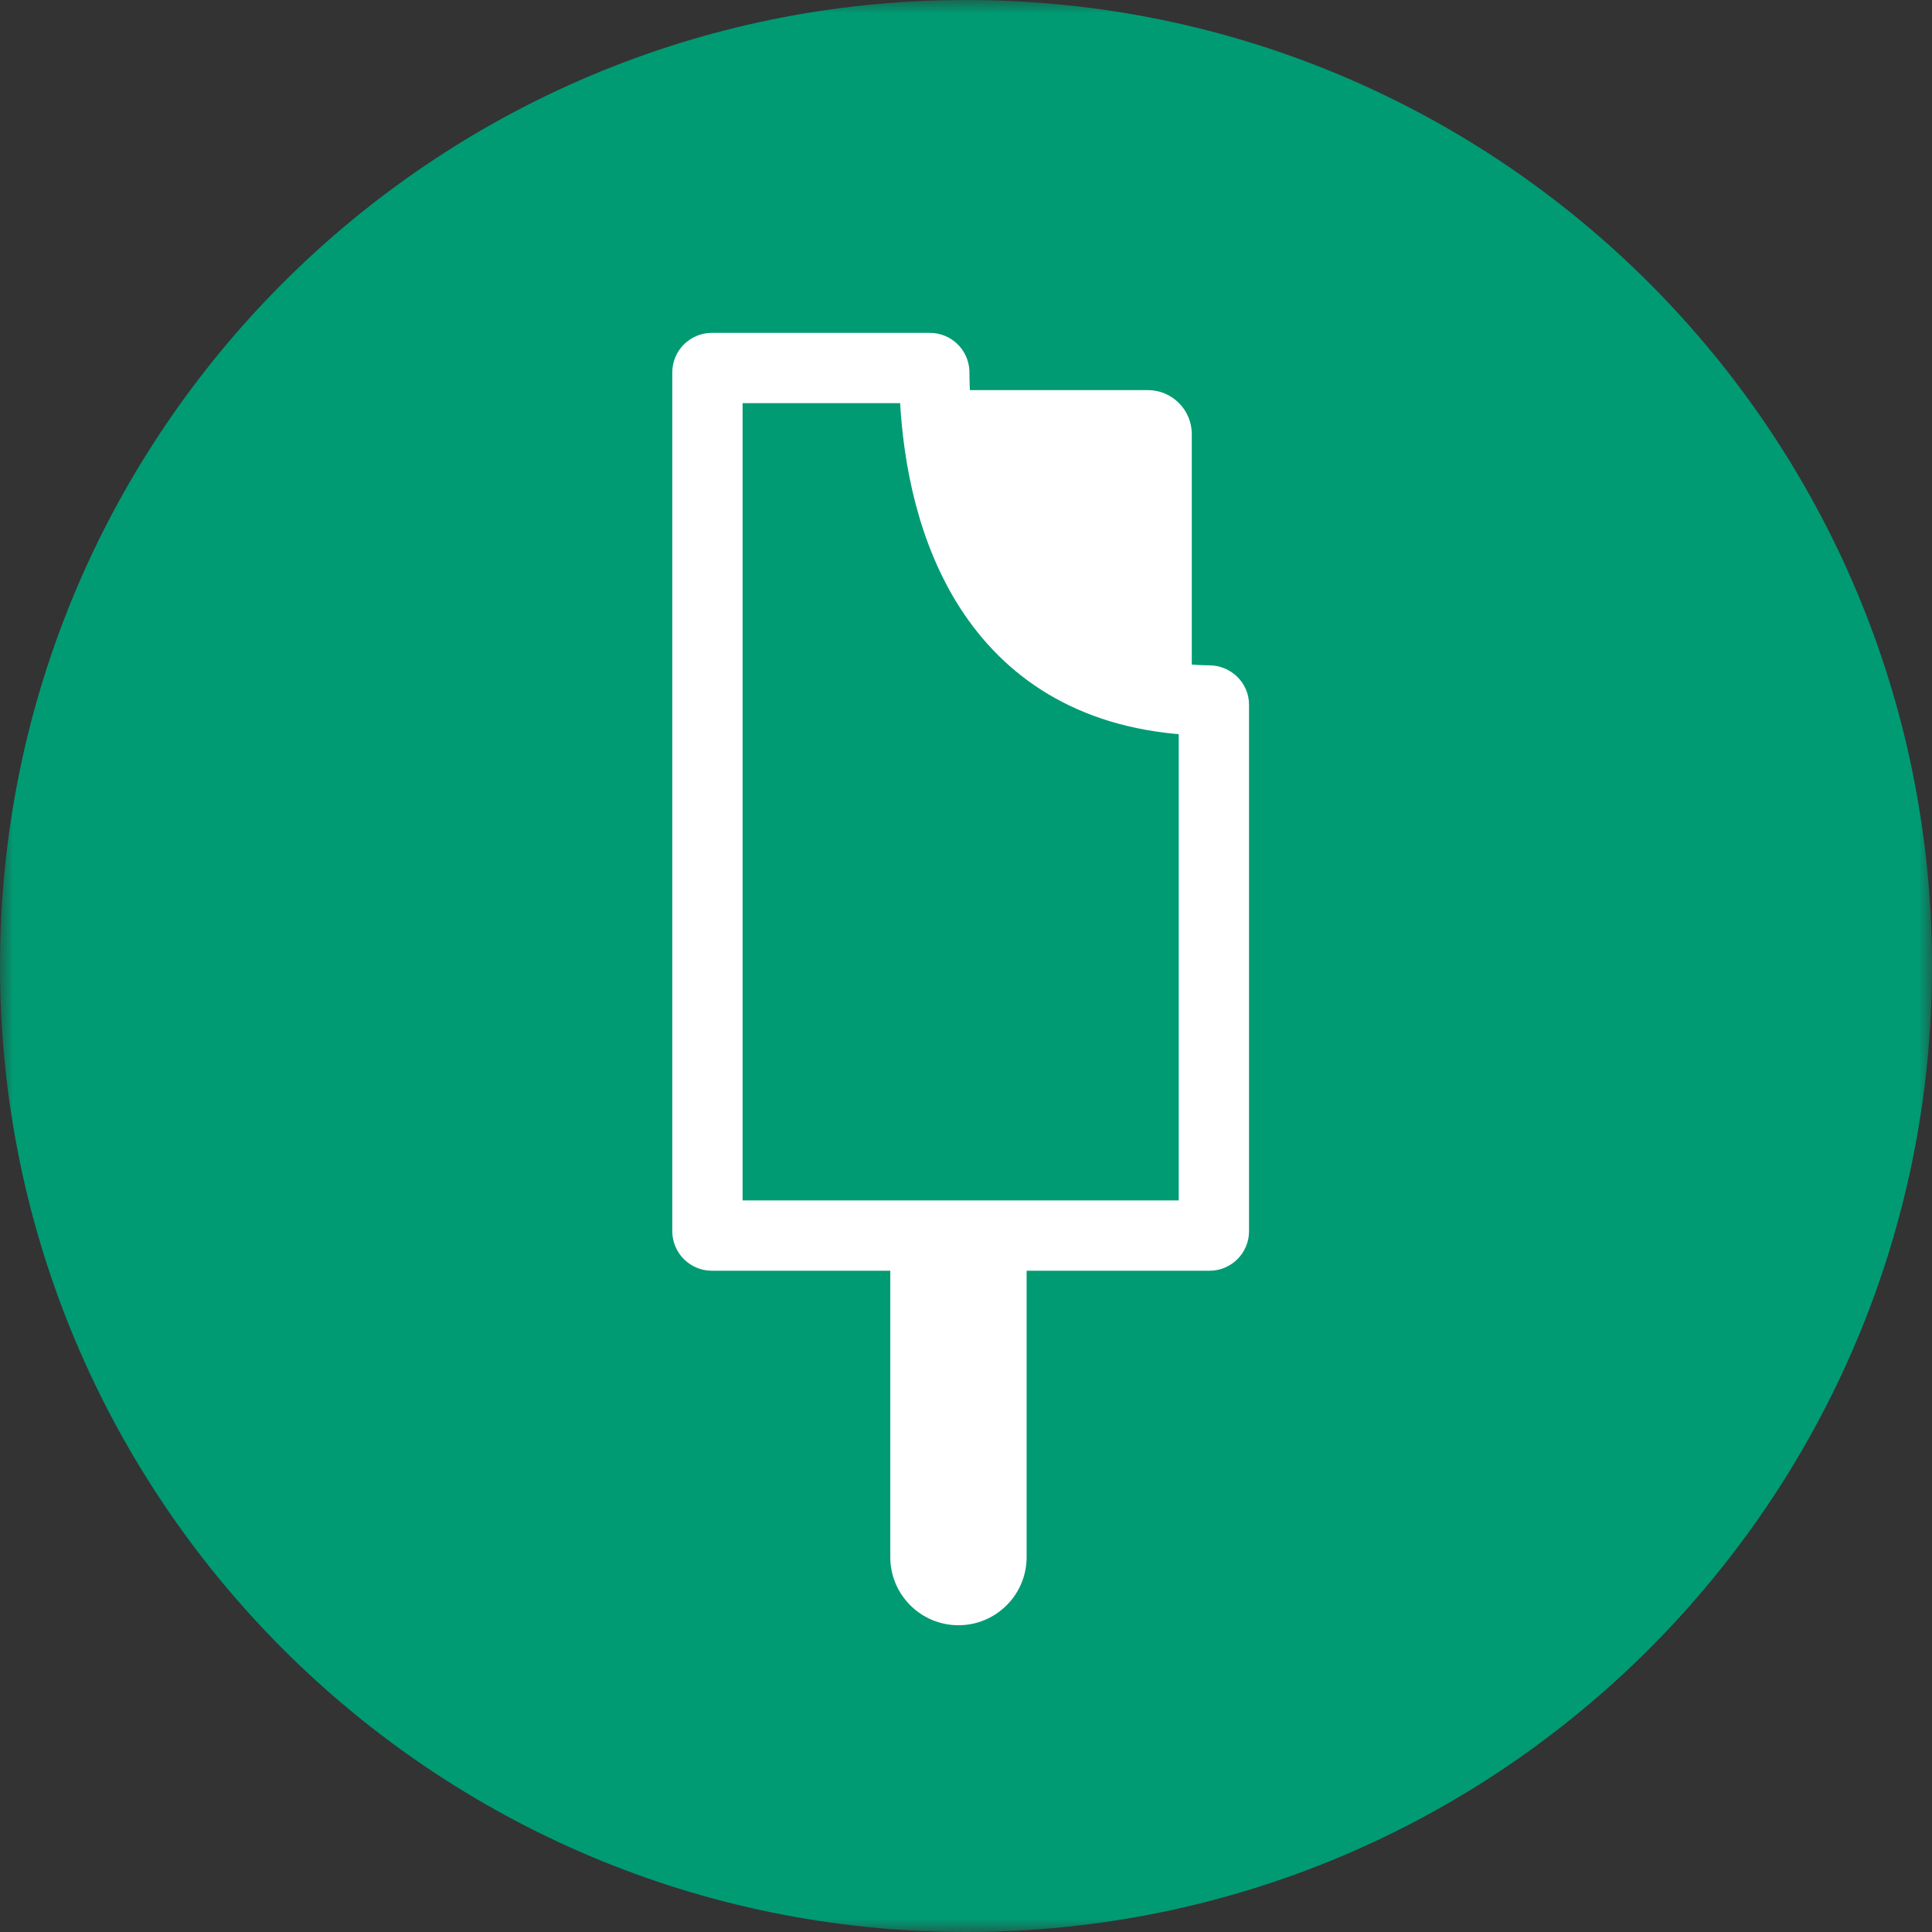 <svg width="74" height="74" viewBox="0 0 74 74" fill="none" xmlns="http://www.w3.org/2000/svg">
<rect x="0" y="0" width="74" height="74" fill="#333333" stroke="none"/>
<g clip-path="url(#clip0_1151_136648)">
<mask id="mask0_1151_136648" style="mask-type:luminance" maskUnits="userSpaceOnUse" x="0" y="0" width="74" height="74">
<path d="M74 0H0V74H74V0Z" fill="white"/>
</mask>
<g mask="url(#mask0_1151_136648)">
<path d="M74 37C74 16.566 57.434 0 37 0C16.566 0 0 16.566 0 37C0 57.434 16.566 74 37 74C57.434 74 74 57.434 74 37Z" fill="#009B73"/>
</g>
<path d="M35.615 13C36.285 13 36.84 13.522 36.879 14.19L36.881 14.256L36.884 14.501C36.888 14.73 36.898 14.96 36.91 15.192H43.964C44.756 15.192 45.398 15.835 45.398 16.627V25.689C45.699 25.714 46.011 25.731 46.335 25.734C46.994 25.742 47.591 26.272 47.591 27V47.156C47.591 47.855 47.025 48.422 46.326 48.422H39.072V59.639C39.072 60.943 38.015 62 36.711 62C35.407 62 34.35 60.943 34.35 59.639V48.422H27.266C26.567 48.422 26 47.855 26 47.156V14.265C26 13.566 26.567 13 27.266 13H35.615ZM28.193 46.228H45.398V27.89C41.323 27.604 38.63 25.717 36.976 23.138C35.431 20.73 34.838 17.797 34.714 15.192H28.193V46.228Z" fill="white"/>
<path d="M35.615 13L35.615 12.75H35.615V13ZM36.879 14.19L37.129 14.183L37.129 14.176L36.879 14.19ZM36.881 14.256L37.131 14.253L37.131 14.248L36.881 14.256ZM36.884 14.501L36.634 14.504L36.634 14.506L36.884 14.501ZM36.91 15.192L36.66 15.206L36.673 15.442H36.91V15.192ZM45.398 25.689H45.148V25.92L45.377 25.939L45.398 25.689ZM46.335 25.734L46.338 25.484L46.338 25.484L46.335 25.734ZM47.591 27L47.841 27L47.841 27L47.591 27ZM46.326 48.422L46.326 48.672L46.326 48.672L46.326 48.422ZM39.072 48.422V48.172H38.822V48.422H39.072ZM39.072 59.639L39.322 59.639V59.639H39.072ZM36.711 62L36.711 62.25H36.711V62ZM34.35 59.639L34.1 59.639L34.1 59.639L34.35 59.639ZM34.35 48.422H34.6V48.172H34.35V48.422ZM27.266 48.422L27.266 48.672H27.266V48.422ZM26 14.265L25.75 14.265V14.265H26ZM27.266 13L27.266 12.75L27.266 13ZM28.193 46.228H27.943V46.478H28.193V46.228ZM45.398 46.228V46.478H45.648V46.228H45.398ZM45.398 27.89H45.648V27.657L45.416 27.64L45.398 27.89ZM36.976 23.138L36.765 23.273L36.765 23.273L36.976 23.138ZM34.714 15.192L34.964 15.181L34.952 14.942H34.714V15.192ZM28.193 15.192V14.942H27.943V15.192H28.193ZM35.615 13L35.615 13.25C36.153 13.25 36.598 13.67 36.629 14.205L36.879 14.19L37.129 14.176C37.082 13.375 36.417 12.75 35.615 12.75L35.615 13ZM36.879 14.19L36.629 14.198L36.631 14.263L36.881 14.256L37.131 14.248L37.129 14.183L36.879 14.19ZM36.881 14.256L36.631 14.259L36.634 14.504L36.884 14.501L37.134 14.498L37.131 14.253L36.881 14.256ZM36.884 14.501L36.634 14.506C36.638 14.738 36.648 14.972 36.66 15.206L36.91 15.192L37.16 15.179C37.148 14.949 37.138 14.721 37.134 14.496L36.884 14.501ZM36.91 15.192V15.442H43.964V15.192V14.942H36.91V15.192ZM43.964 15.192V15.442C44.617 15.442 45.148 15.973 45.148 16.627H45.398H45.648C45.648 15.697 44.894 14.942 43.964 14.942V15.192ZM45.398 16.627H45.148V25.689H45.398H45.648V16.627H45.398ZM45.398 25.689L45.377 25.939C45.684 25.964 46.002 25.981 46.332 25.984L46.335 25.734L46.338 25.484C46.021 25.481 45.715 25.465 45.418 25.44L45.398 25.689ZM46.335 25.734L46.332 25.984C46.864 25.99 47.341 26.419 47.341 27L47.591 27L47.841 27C47.841 26.125 47.124 25.493 46.338 25.484L46.335 25.734ZM47.591 27H47.341V47.156H47.591H47.841V27H47.591ZM47.591 47.156H47.341C47.341 47.717 46.886 48.172 46.326 48.172L46.326 48.422L46.326 48.672C47.163 48.672 47.841 47.993 47.841 47.156H47.591ZM46.326 48.422V48.172H39.072V48.422V48.672H46.326V48.422ZM39.072 48.422H38.822V59.639H39.072H39.322V48.422H39.072ZM39.072 59.639L38.822 59.639C38.822 60.805 37.877 61.75 36.711 61.75V62V62.25C38.153 62.25 39.322 61.081 39.322 59.639L39.072 59.639ZM36.711 62L36.711 61.75C35.545 61.75 34.6 60.805 34.6 59.639L34.35 59.639L34.1 59.639C34.1 61.081 35.269 62.25 36.711 62.25L36.711 62ZM34.35 59.639H34.6V48.422H34.35H34.1V59.639H34.35ZM34.35 48.422V48.172H27.266V48.422V48.672H34.35V48.422ZM27.266 48.422L27.266 48.172C26.705 48.172 26.25 47.717 26.25 47.156H26H25.75C25.75 47.993 26.429 48.672 27.266 48.672L27.266 48.422ZM26 47.156H26.25V14.265H26H25.75V47.156H26ZM26 14.265L26.25 14.265C26.25 13.704 26.705 13.25 27.266 13.25L27.266 13L27.266 12.75C26.429 12.75 25.75 13.428 25.75 14.265L26 14.265ZM27.266 13V13.25H35.615V13V12.75H27.266V13ZM28.193 46.228V46.478H45.398V46.228V45.978H28.193V46.228ZM45.398 46.228H45.648V27.89H45.398H45.148V46.228H45.398ZM45.398 27.89L45.416 27.64C41.42 27.36 38.799 25.517 37.186 23.003L36.976 23.138L36.765 23.273C38.462 25.918 41.225 27.848 45.381 28.139L45.398 27.89ZM36.976 23.138L37.186 23.003C35.674 20.645 35.087 17.761 34.964 15.181L34.714 15.192L34.464 15.204C34.59 17.833 35.188 20.814 36.765 23.273L36.976 23.138ZM34.714 15.192V14.942H28.193V15.192V15.442H34.714V15.192ZM28.193 15.192H27.943V46.228H28.193H28.443V15.192H28.193Z" fill="white"/>
</g>
<defs>
<clipPath id="clip0_1151_136648">
<rect width="74" height="74" fill="white"/>
</clipPath>
</defs>
</svg>
